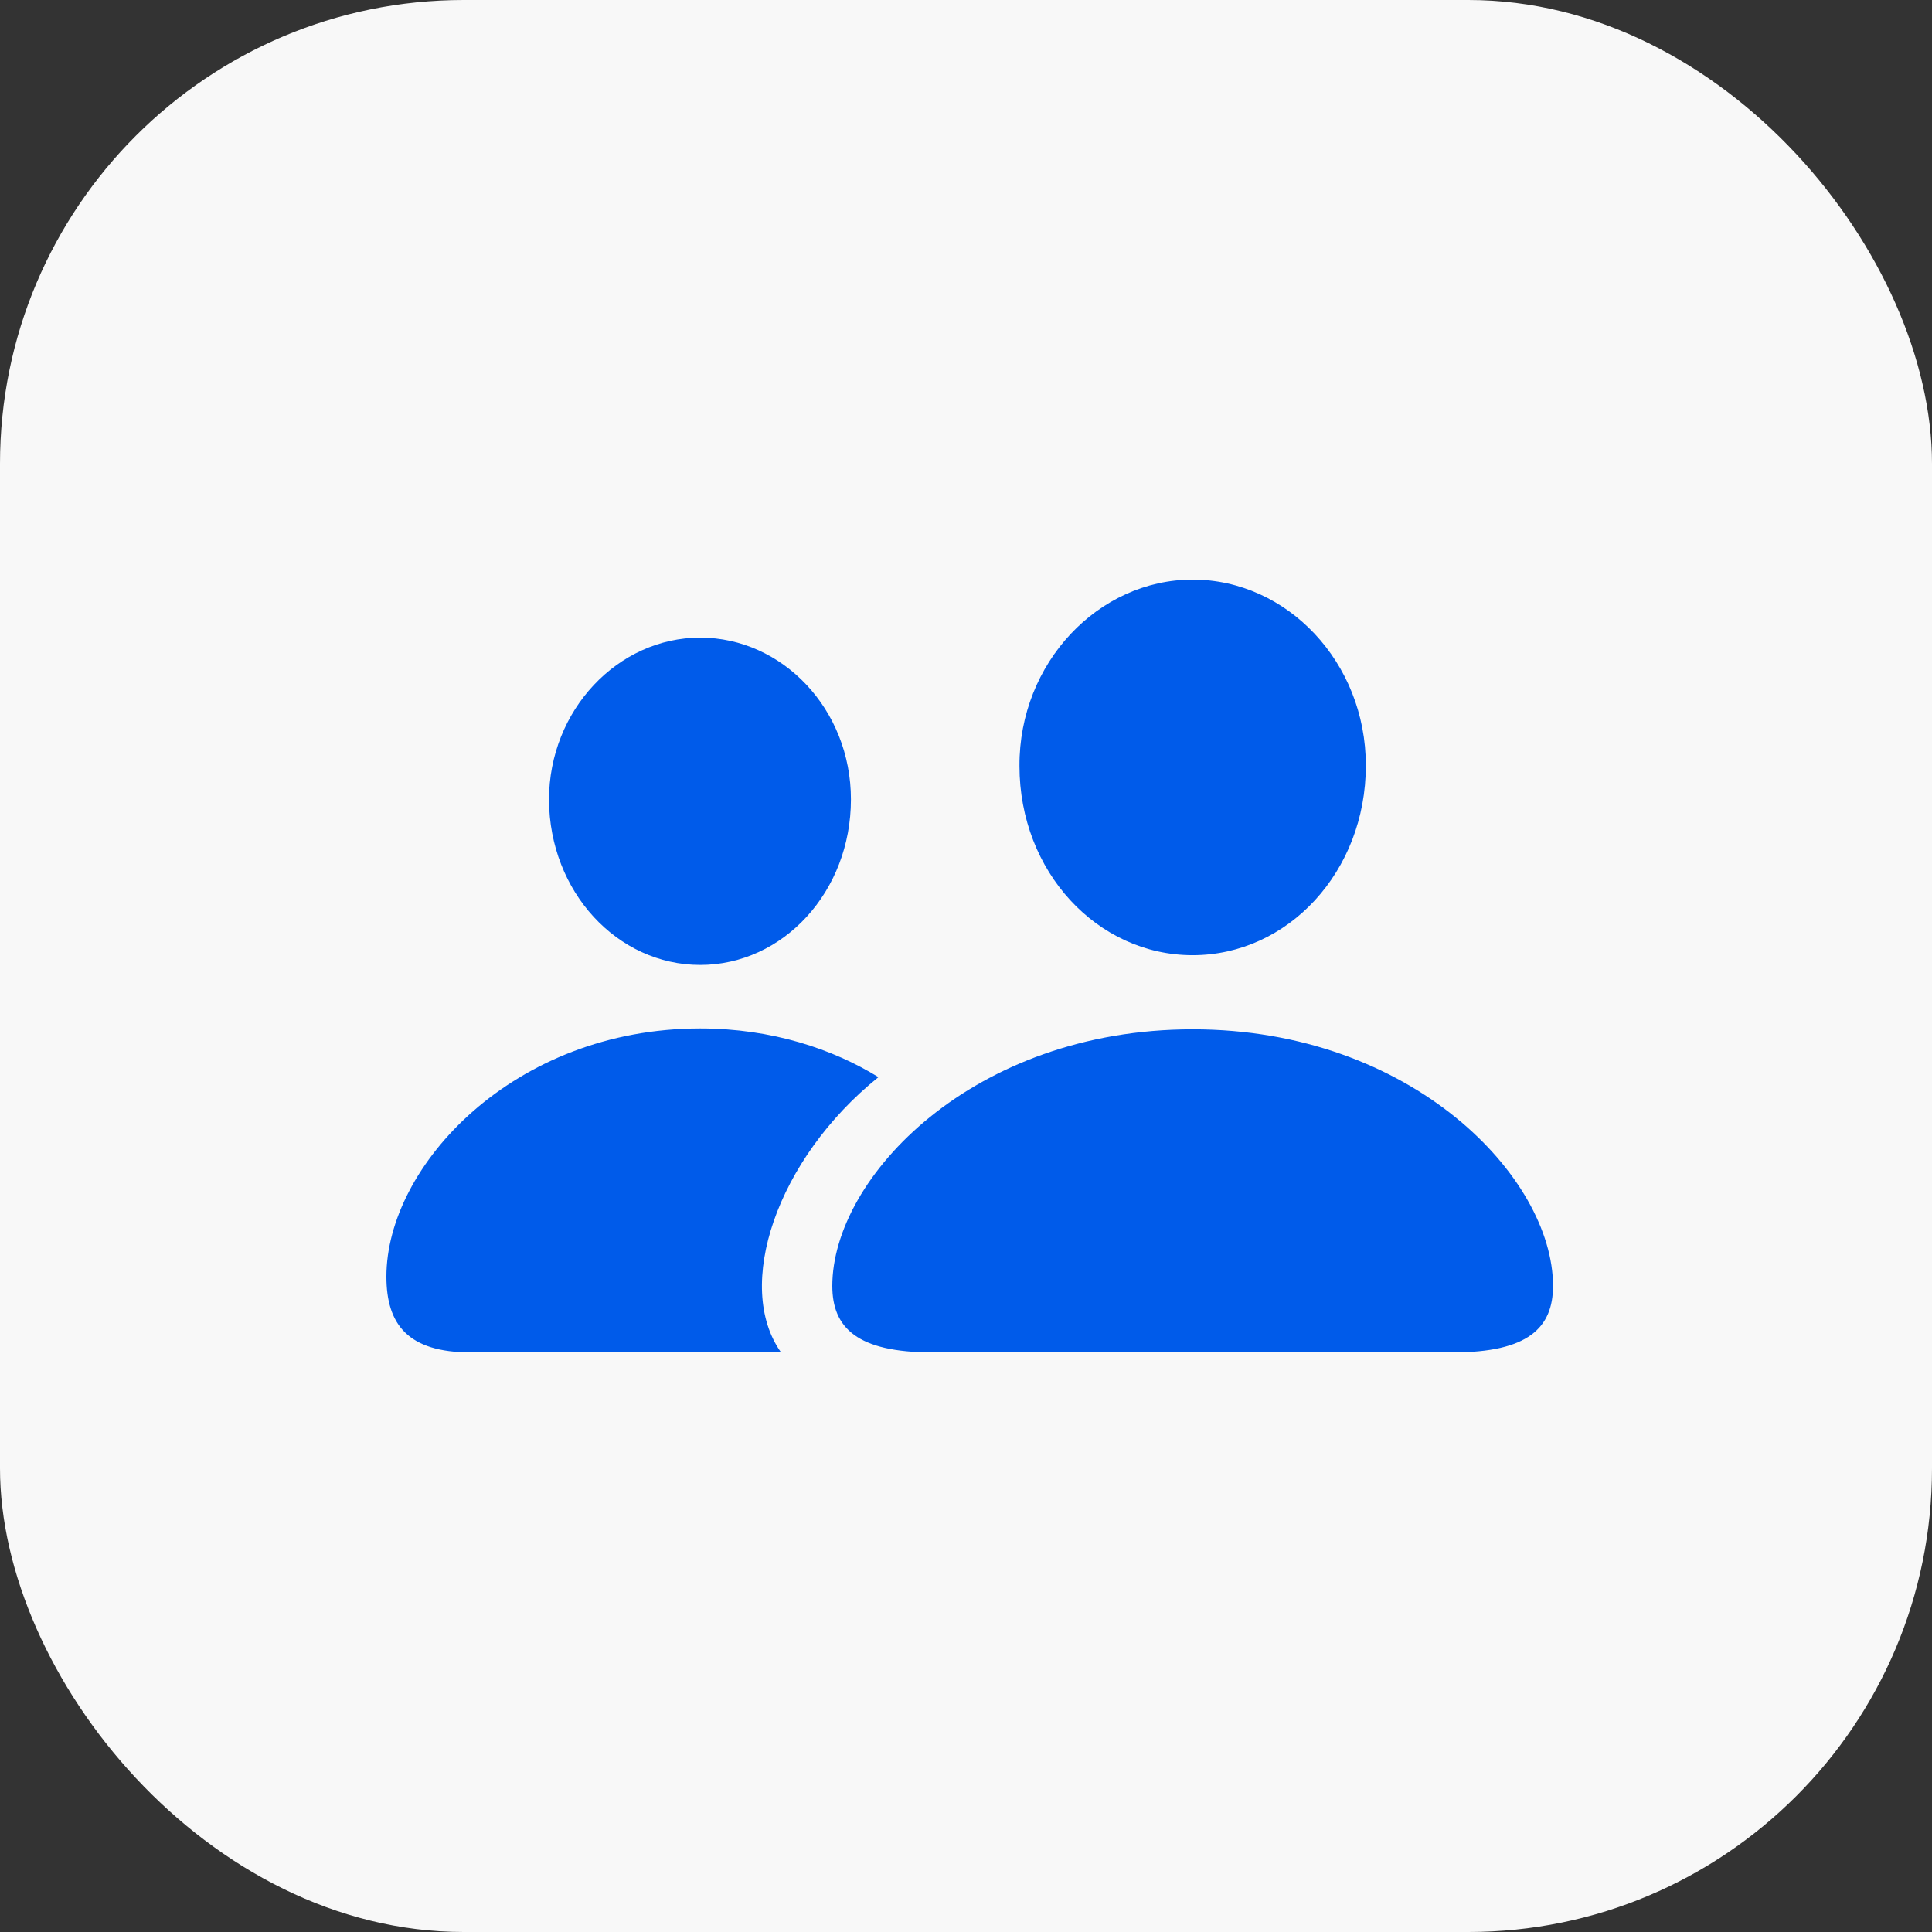 <svg width="100" height="100" viewBox="0 0 100 100" fill="none" xmlns="http://www.w3.org/2000/svg">
<rect x="0" y="0" width="100" height="100" fill="#333333" stroke="none"/>
<rect width="100" height="100" rx="24" fill="#F8F8F8"/>
<path d="M61.731 49.441C66.663 49.441 70.696 45.123 70.696 39.622C70.696 34.274 66.619 30 61.731 30C56.844 30 52.745 34.318 52.767 39.644C52.767 45.123 56.8 49.441 61.731 49.441ZM36.241 49.945C40.537 49.945 44.044 46.153 44.044 41.375C44.044 36.707 40.493 33.003 36.241 33.003C31.989 33.003 28.416 36.751 28.416 41.397C28.438 46.153 31.945 49.945 36.241 49.945ZM40.427 70C37.995 66.581 40.186 60.005 45.468 55.753C43.123 54.307 39.967 53.233 36.241 53.233C26.597 53.233 20 60.334 20 66.077C20 68.553 21.118 70 24.362 70H40.427ZM75.211 70C79.09 70 80.384 68.729 80.384 66.559C80.384 60.948 73.085 53.277 61.731 53.277C50.356 53.277 43.08 60.948 43.08 66.559C43.08 68.729 44.373 70 48.252 70H75.211Z" fill="#005BEA"/>
</svg>
